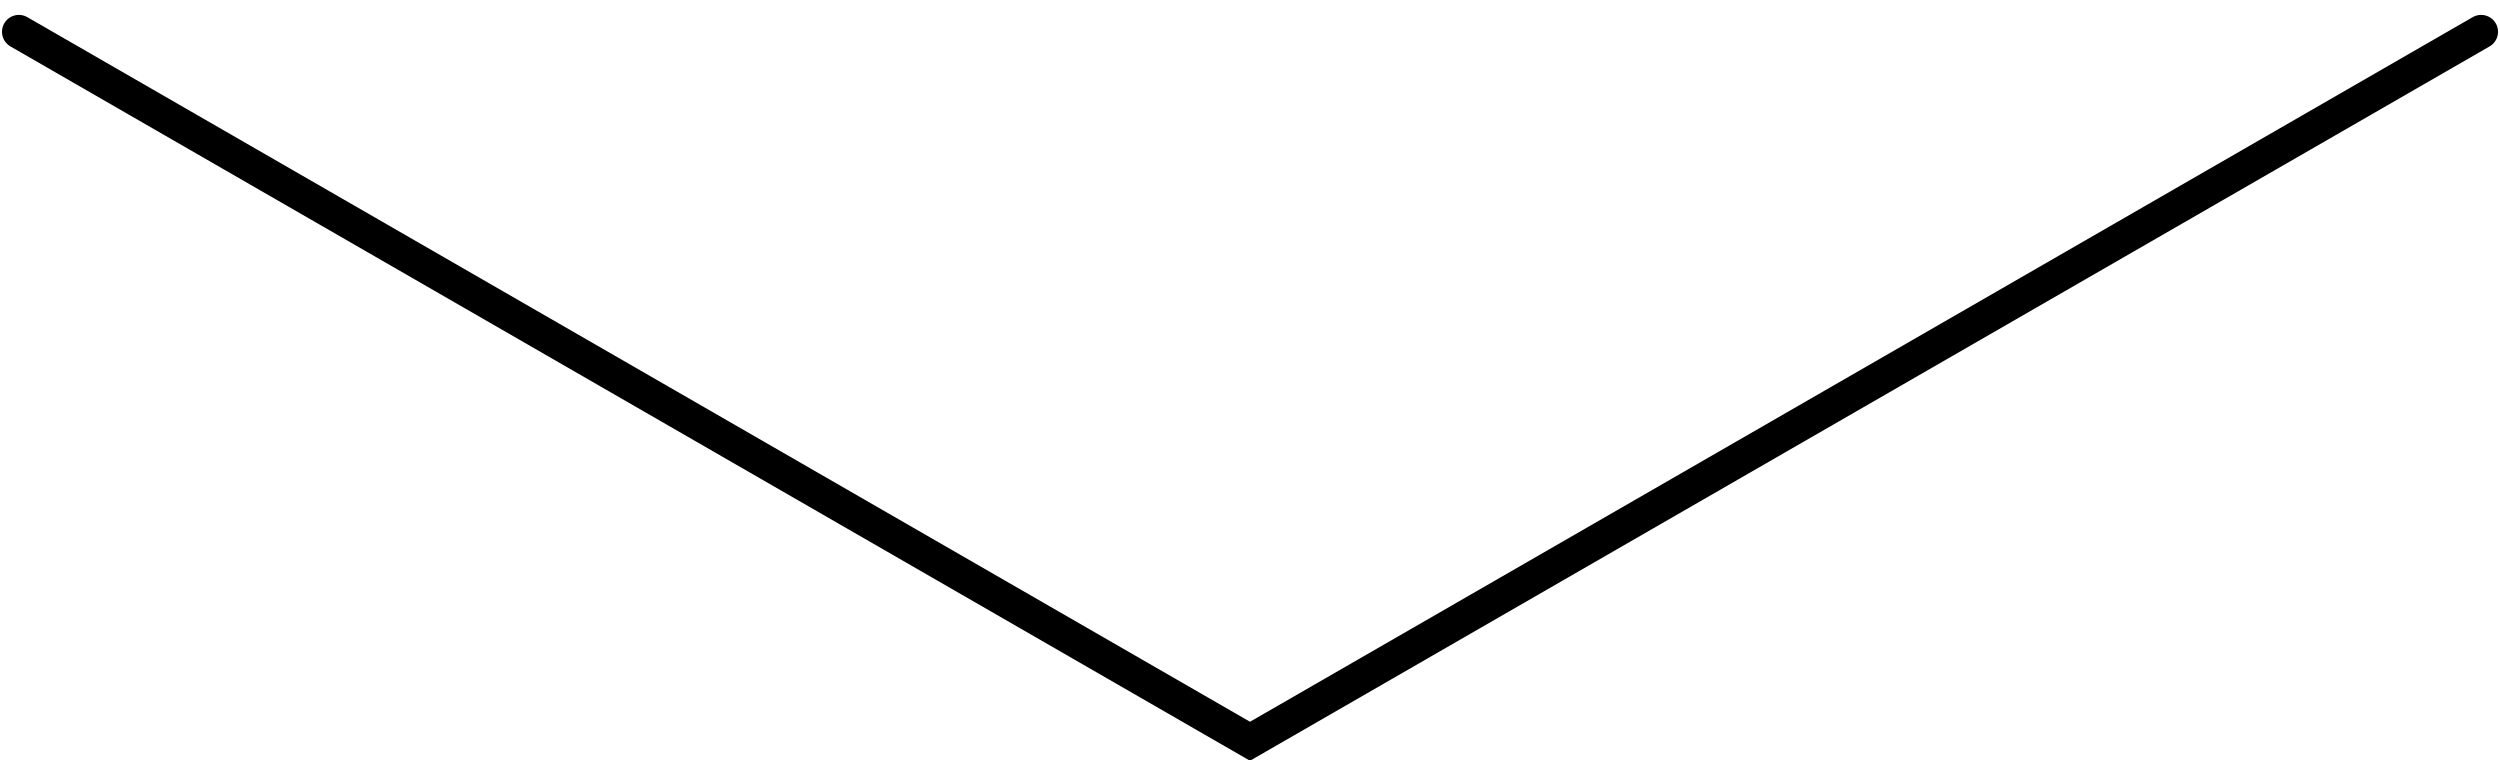 <?xml version="1.0" encoding="UTF-8"?>
<svg width="148px" height="45px" viewBox="0 0 148 45" version="1.1" xmlns="http://www.w3.org/2000/svg" xmlns:xlink="http://www.w3.org/1999/xlink">
    <!-- Generator: Sketch 55.2 (78181) - https://sketchapp.com -->
    <title>Stroke 1 Copy 3</title>
    <desc>Created with Sketch.</desc>
    <g id="Page-1" stroke="none" stroke-width="1" fill="none" fill-rule="evenodd" stroke-linecap="round">
        <g id="ArchSD" transform="translate(-886, -963)" stroke="#000000" stroke-width="2">
            <polyline id="Stroke-1-Copy-3" transform="translate(960, 985.882) rotate(-90) translate(-960, -985.882) " points="981 1058.765 939 985.882 981 913"></polyline>
        </g>
    </g>
</svg>